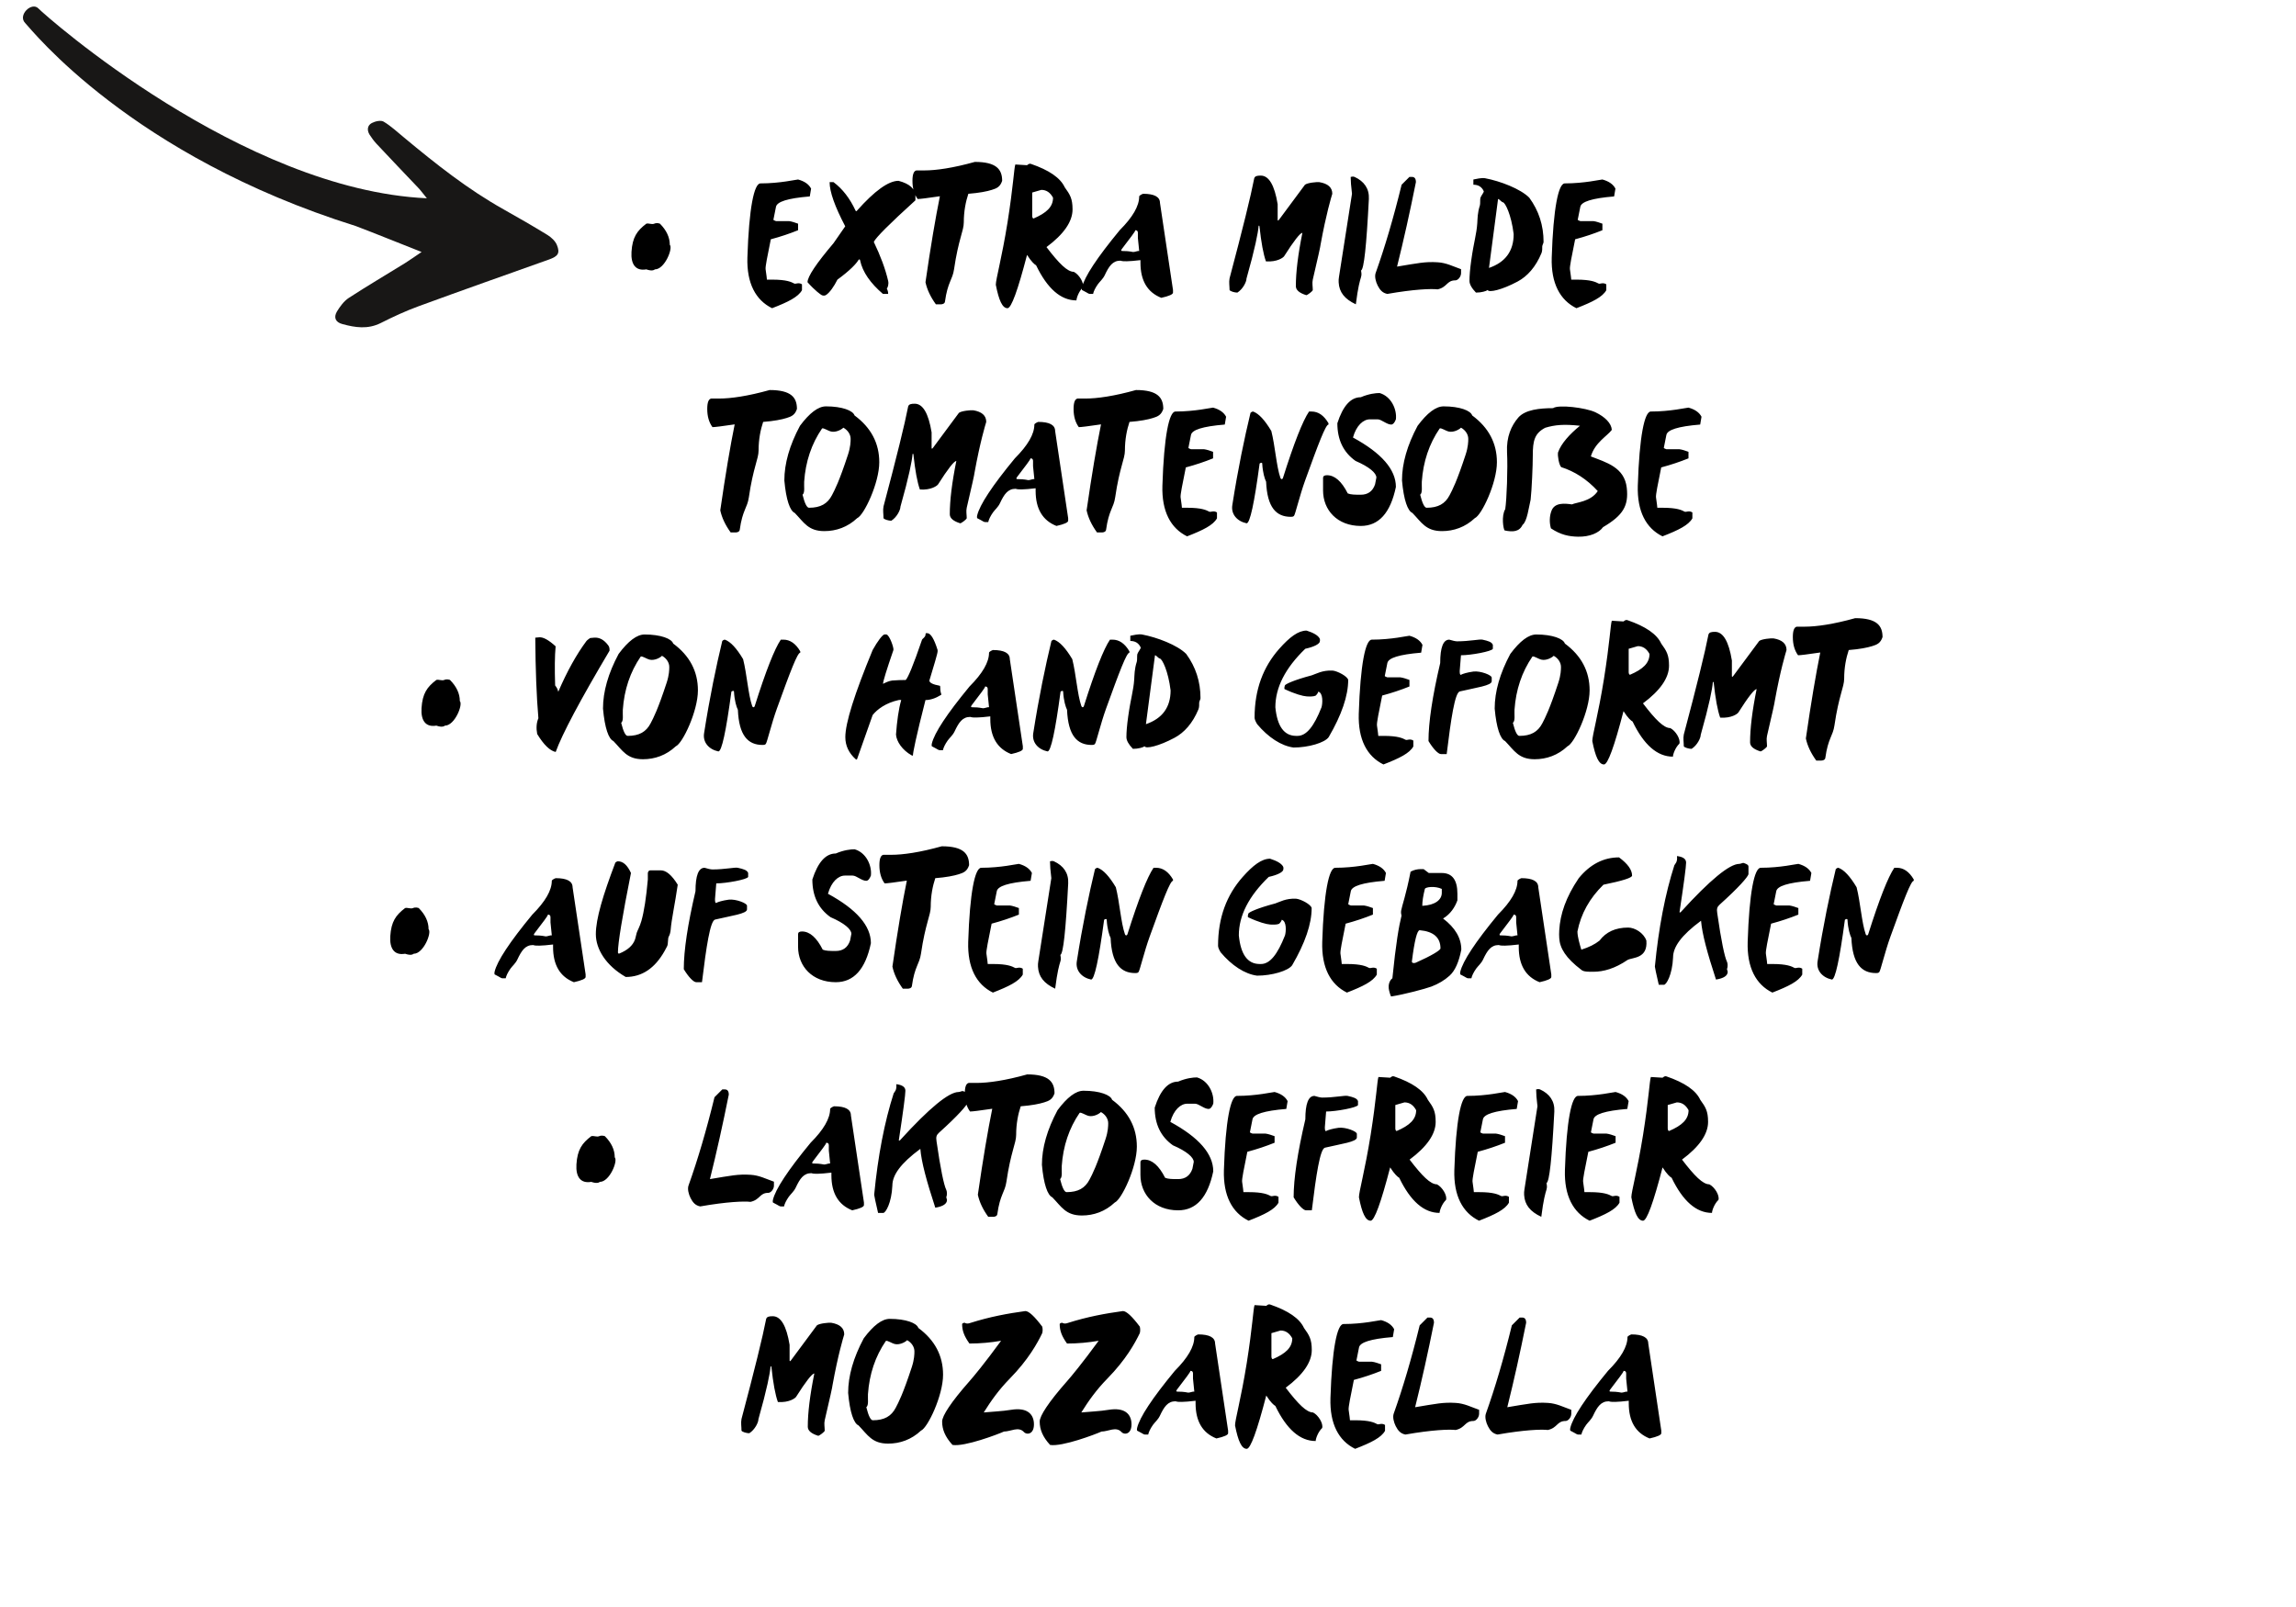 <?xml version="1.0" encoding="UTF-8" standalone="no"?>
<!DOCTYPE svg PUBLIC "-//W3C//DTD SVG 1.1//EN" "http://www.w3.org/Graphics/SVG/1.1/DTD/svg11.dtd">
<svg width="100%" height="100%" viewBox="0 0 200 140" version="1.1" xmlns="http://www.w3.org/2000/svg" xmlns:xlink="http://www.w3.org/1999/xlink" xml:space="preserve" xmlns:serif="http://www.serif.com/" style="fill-rule:evenodd;clip-rule:evenodd;stroke-linejoin:round;stroke-miterlimit:2;">
    <g transform="matrix(1,0,0,1,0,-197)">
        <g transform="matrix(0.523,0,0,0.523,11.592,197.41)">
            <path d="M-17.981,3.04C-19.248,1.736 -16.881,-0.539 -15.769,0.623C-14.561,1.873 18.092,30.813 48.933,32.245C48.188,31.346 47.87,30.875 47.461,30.465C45.14,28.016 42.82,25.604 40.516,23.135C40.087,22.67 39.711,22.145 39.373,21.619C38.933,20.892 39.016,20.101 39.768,19.707C40.319,19.416 41.266,19.2 41.726,19.476C42.971,20.219 44.04,21.232 45.161,22.15C50.401,26.512 55.75,30.756 61.738,34.106C64.187,35.48 66.638,36.893 69.035,38.364C69.668,38.762 70.327,39.366 70.597,40.045C71.154,41.423 70.742,41.912 69.301,42.435C62.058,45.014 54.795,47.575 47.555,50.228C45.413,51.012 43.314,51.98 41.257,53.022C39.088,54.106 36.997,53.781 34.859,53.197C33.705,52.899 33.375,52.092 33.955,51.106C34.467,50.275 35.107,49.38 35.911,48.852C39,46.84 42.151,44.994 45.279,43.055C46.121,42.525 46.941,41.94 48.055,41.19C44.196,39.681 40.677,38.23 37.105,36.875C-0.345,25.135 -16.869,4.201 -17.981,3.04Z" style="fill:rgb(24,23,22);"/>
        </g>
        <g transform="matrix(0.523,0,0,0.523,-2.408,195.41)">
            <path d="M112.252,47.91C110.472,48.22 109.652,47.07 109.782,44.99C109.942,42.55 110.702,41.48 112.252,40.3C112.652,40.18 113.162,40.48 113.572,40.3C113.992,40.12 114.362,40.25 114.522,40.3C115.612,41.4 116.162,42.58 116.162,43.82C116.732,44.4 115.302,47.91 113.692,47.91C113.502,48.05 113.152,48.22 112.252,47.91ZM133.197,54.38C130.457,53.03 128.957,50.22 129.087,45.93C129.347,37.69 130.207,33.59 131.257,33.59C134.527,33.59 137.247,32.94 137.527,32.94C138.597,33.23 139.327,33.74 139.697,34.46L139.477,35.76C135.727,36.07 134.017,36.65 133.847,37.49L133.417,39.65C133.417,39.72 133.847,39.87 133.847,39.87L136.017,39.87C136.447,39.92 137.107,40.14 137.527,40.3L137.527,41.39C136.117,41.96 134.597,42.47 132.987,42.9C132.407,45.77 132.067,47.43 132.117,47.88C132.267,48.91 132.337,49.49 132.337,49.62L133.197,49.62C135.657,49.62 136.407,50.02 136.887,50.27C137.137,50.4 137.597,50.02 138.177,50.4L138.177,51.38C137.547,52.51 135.887,53.34 133.197,54.38ZM141.48,52.21C141.33,52.14 140.38,51.49 139.1,50.05C139.1,49.12 140.54,46.96 143.43,43.55L145.38,40.74C143.65,37.44 142.78,34.99 142.78,33.38L143.43,33.38C144.94,34.51 146.16,36.09 147.11,38.14C147.17,38.27 147.25,38.23 147.33,38.14C150.28,34.82 152.59,33.16 154.26,33.16C156.13,33.65 157.07,34.51 157.07,35.76L157.07,36.41C152.77,40.31 150.46,42.62 150.14,43.34C151.25,45.65 152.06,47.8 152.53,49.83C152.66,50.41 152.46,50.92 152.31,51.13C152.46,51.38 152.53,51.67 152.53,52L151.66,52C149.62,50.25 148.26,48.38 147.85,46.37C147.81,46.19 147.67,46.19 147.53,46.43C147.24,46.92 146.25,48.04 144.08,49.62C143.53,50.73 142.77,51.84 142.13,52.21C141.93,52.33 141.63,52.28 141.48,52.21ZM160.478,53.73C159.588,52.5 159.008,51.27 158.748,50.05C159.608,44.1 160.418,39.31 161.148,35.73C158.978,36.05 157.828,36.19 157.448,36.19C156.868,35.4 156.578,34.39 156.578,33.16C156.578,32.09 156.798,31.52 157.228,31.43L158.528,31.43C160.538,31.43 163.348,31.02 166.968,30.01C170.558,30.01 171.518,31.25 171.518,33.16C171.188,34.17 170.608,34.42 169.788,34.67C168.998,34.92 167.708,35.18 165.888,35.32C165.458,36.61 165.128,38.2 165.128,40.09C165.128,41.48 164.228,42.93 163.508,47.88C163.248,49.68 162.448,49.98 161.988,53.3C161.938,53.63 161.558,53.73 161.338,53.73L160.478,53.73ZM172.412,54.38C171.552,54.38 170.972,53.08 170.462,50.48C170.462,49.53 171.442,46.13 172.412,40.09C173.362,34.12 173.502,31 173.712,30.44L175.662,30.56C175.882,30.39 176.052,30.25 176.312,30.34C179.332,31.38 181.212,32.66 181.942,34.24C182.812,35.45 183.242,36.1 183.242,37.92C183.242,39.95 181.792,42.05 178.902,44.2C181.002,46.95 182.382,48.32 183.452,48.32C184.342,48.77 185.182,50.16 184.972,50.91C184.252,51.6 183.892,52.74 183.892,53.08C181.292,53.08 179.052,51.13 177.172,47.23C176.932,47.11 176.392,46.65 175.662,45.5C174.122,51.42 173.042,54.38 172.412,54.38ZM176.522,39.01C176.522,39.25 176.632,39.44 176.742,39.44C178.912,38.51 179.992,37.5 179.992,35.97C179.522,35.1 178.882,34.67 178.042,34.67L176.522,35.11L176.522,39.01ZM198.023,52.65C195.713,51.74 194.553,49.79 194.553,46.8L194.553,46.37C193.563,46.48 192.813,46.56 192.283,46.56C191.873,46.56 191.543,46.57 191.213,46.46C189.923,46.46 189.313,47.37 188.603,48.88C188.313,49.5 187.783,49.94 187.463,50.38C187.013,51.02 186.753,51.57 186.663,52L186.113,52C185.963,52 185.733,51.85 185.453,51.69C185.203,51.55 184.893,51.4 184.813,51.35C184.793,51.28 184.783,51.21 184.783,51.15C184.783,51.07 184.793,50.99 184.813,50.91C185.233,49.13 187.323,45.96 191.093,41.39C193.263,39.22 194.343,37.35 194.343,35.76C194.343,35.61 194.833,35.36 194.993,35.32C196.863,35.32 197.803,35.83 197.803,36.84L199.973,51.35L199.973,51.78C199.973,52.07 199.323,52.36 198.023,52.65ZM191.523,44.85C192.043,44.85 192.563,44.87 193.343,45.02C193.663,45.02 194.123,44.79 194.343,44.85L194.123,42.69L194.123,41.82C194.123,41.53 193.983,41.39 193.693,41.39C193.693,41.62 192.843,42.67 191.523,44.42C191.413,44.56 191.193,44.85 191.523,44.85ZM222.174,52.21C221.014,51.85 220.434,51.35 220.434,50.7C220.434,48.39 220.794,45.43 221.524,41.82C221.134,41.85 220.114,43.15 218.484,45.72C218.344,45.94 217.344,46.71 215.454,46.58C215.024,45.39 214.664,43.45 214.374,40.74C214.354,40.6 214.234,40.57 214.224,40.74C214.154,41.72 213.654,44.36 212.214,49.44C212.214,49.98 211.634,51.18 210.694,51.78C210.224,51.78 209.494,51.56 209.394,51.35C209.394,50.7 209.264,50.05 209.394,49.4C211.564,41.24 212.934,35.68 213.504,32.73C213.634,32.37 213.964,32.29 214.594,32.29C215.944,32.29 216.884,33.88 217.404,37.06L217.404,39.65C217.404,39.82 217.504,39.82 217.624,39.65L221.954,33.81C222.404,33.47 223.934,33.34 224.334,33.38C225.784,33.62 226.504,34.27 226.504,35.32C226.334,35.88 225.474,38.7 224.554,43.77C224.554,43.96 224.124,45.91 223.254,49.62C223.124,50.2 223.254,50.77 223.254,51.35C223.254,51.54 222.374,52.19 222.174,52.21ZM230.425,53.73C228.555,52.86 227.655,51.72 227.565,50.08C227.545,49.79 227.565,49.47 227.615,49.18L229.785,35.32C229.635,34.09 229.565,33.16 229.565,32.51C229.725,32.46 230.005,32.42 230.215,32.51C231.805,33.24 232.685,34.46 232.595,36.19C232.185,44.13 231.775,47.9 231.295,48.1C231.295,48.31 231.455,48.66 231.295,49.18C231.085,49.88 230.795,50.8 230.425,53.73ZM235.67,52C234.87,51.84 234.44,51.35 234.06,50.6C233.75,49.99 233.52,49.11 233.72,48.53C235.25,44.25 236.7,39.34 238.05,33.81L239.35,32.51L239.78,32.51C240.21,32.51 240.43,32.8 240.43,33.38C239.42,38.41 238.41,42.96 237.29,47.45C240.8,46.87 241.95,46.6 244.05,46.73C245.52,46.82 246.58,47.4 247.95,47.88L247.95,48.53C247.95,49.13 247.44,49.74 247,49.74C245.55,49.74 245.67,50.88 244.05,51.24C242.95,51.11 240.12,51.22 235.67,52ZM250.432,51.78C249.712,51.03 249.352,50.38 249.352,49.83C249.352,49.01 249.442,47.86 249.652,46.37C250.092,43.24 250.522,42.12 250.652,40.21C250.702,39.47 250.682,38.49 251.082,37.27C251.172,36.99 251.102,36.26 251.172,36C251.272,35.66 251.792,35.06 251.732,34.89C251.402,34.17 250.832,33.81 250.002,33.81L250.002,32.94C250.452,32.86 251.362,32.62 251.952,32.73C254.462,33.2 257.862,34.5 259.312,35.97C260.902,38.14 261.692,40.59 261.692,43.34C261.692,43.55 261.472,43.88 261.472,44.09C261.472,44.4 261.492,44.85 261.342,45.21C260.382,47.52 258.992,49.07 257.362,49.94C254.742,51.34 252.572,51.82 252.382,51.35C252.142,51.54 251.342,51.78 250.432,51.78ZM252.602,47.67C255.342,46.73 256.712,44.85 256.712,42.04C256.312,38.77 255.302,36.8 254.932,36.74C254.672,36.7 254.332,36.19 254.112,36.19L252.602,47.67ZM267.162,54.38C264.422,53.03 262.922,50.22 263.052,45.93C263.312,37.69 264.172,33.59 265.222,33.59C268.492,33.59 271.212,32.94 271.492,32.94C272.562,33.23 273.292,33.74 273.662,34.46L273.442,35.76C269.692,36.07 267.982,36.65 267.812,37.49L267.382,39.65C267.382,39.72 267.812,39.87 267.812,39.87L269.982,39.87C270.412,39.92 271.072,40.14 271.492,40.3L271.492,41.39C270.082,41.96 268.562,42.47 266.952,42.9C266.372,45.77 266.032,47.43 266.082,47.88C266.232,48.91 266.302,49.49 266.302,49.62L267.162,49.62C269.622,49.62 270.372,50.02 270.852,50.27C271.102,50.4 271.562,50.02 272.142,50.4L272.142,51.38C271.512,52.51 269.852,53.34 267.162,54.38ZM126.299,91.73C125.409,90.5 124.829,89.27 124.569,88.05C125.429,82.1 126.239,77.31 126.969,73.73C124.799,74.05 123.649,74.19 123.269,74.19C122.689,73.4 122.399,72.39 122.399,71.16C122.399,70.09 122.619,69.52 123.049,69.43L124.349,69.43C126.359,69.43 129.169,69.02 132.789,68.01C136.379,68.01 137.339,69.25 137.339,71.16C137.009,72.17 136.429,72.42 135.609,72.67C134.819,72.92 133.529,73.18 131.709,73.32C131.279,74.61 130.949,76.2 130.949,78.09C130.949,79.48 130.049,80.93 129.329,85.88C129.069,87.68 128.269,87.98 127.809,91.3C127.759,91.63 127.379,91.73 127.159,91.73L126.299,91.73ZM141.901,91.51C139.221,91.51 138.511,90.07 136.971,88.48C136.191,88.15 135.531,86.34 135.241,83.07C135.241,80.24 136.111,77.2 137.841,73.97C139.451,71.81 140.891,70.73 142.171,70.73C144.881,70.73 146.681,71.44 146.931,72.24C149.681,74.27 151.051,76.87 151.051,80.04C151.051,83.49 148.501,88.88 147.371,89.35C145.771,90.85 143.871,91.51 141.901,91.51ZM138.271,85.45C138.631,86.9 138.991,87.62 139.351,87.62C141.271,87.62 142.431,86.95 143.171,85.53C143.651,84.61 144.361,83.28 145.851,78.74C146.261,77.49 146.281,76.59 146.281,76.14C146.281,75.39 145.791,74.68 145.071,74.28C144.671,74.68 143.761,75.08 143.061,74.93C142.491,74.81 141.771,74.27 141.521,74.41C139.761,76.98 138.771,79.94 138.541,83.28C138.491,84.06 138.701,85.11 138.271,85.45ZM164.537,90.21C163.377,89.85 162.797,89.35 162.797,88.7C162.797,86.39 163.157,83.43 163.887,79.82C163.497,79.85 162.477,81.15 160.847,83.72C160.707,83.94 159.707,84.71 157.817,84.58C157.387,83.39 157.027,81.45 156.737,78.74C156.717,78.6 156.597,78.57 156.587,78.74C156.517,79.72 156.017,82.36 154.577,87.44C154.577,87.98 153.997,89.18 153.057,89.78C152.587,89.78 151.857,89.56 151.757,89.35C151.757,88.7 151.627,88.05 151.757,87.4C153.927,79.24 155.297,73.68 155.867,70.73C155.997,70.37 156.327,70.29 156.957,70.29C158.307,70.29 159.247,71.88 159.767,75.06L159.767,77.65C159.767,77.82 159.867,77.82 159.987,77.65L164.317,71.81C164.767,71.47 166.297,71.34 166.697,71.38C168.147,71.62 168.867,72.27 168.867,73.32C168.697,73.88 167.837,76.7 166.917,81.77C166.917,81.96 166.487,83.91 165.617,87.62C165.487,88.2 165.617,88.77 165.617,89.35C165.617,89.54 164.737,90.19 164.537,90.21ZM180.562,90.65C178.252,89.74 177.092,87.79 177.092,84.8L177.092,84.37C176.102,84.48 175.352,84.56 174.822,84.56C174.412,84.56 174.082,84.57 173.752,84.46C172.462,84.46 171.852,85.37 171.142,86.88C170.852,87.5 170.322,87.94 170.002,88.38C169.552,89.02 169.292,89.57 169.202,90L168.652,90C168.502,90 168.272,89.85 167.992,89.69C167.742,89.55 167.432,89.4 167.352,89.35C167.332,89.28 167.322,89.21 167.322,89.15C167.322,89.07 167.332,88.99 167.352,88.91C167.772,87.13 169.862,83.96 173.632,79.39C175.802,77.22 176.882,75.35 176.882,73.76C176.882,73.61 177.372,73.36 177.532,73.32C179.402,73.32 180.342,73.83 180.342,74.84L182.512,89.35L182.512,89.78C182.512,90.07 181.862,90.36 180.562,90.65ZM174.062,82.85C174.582,82.85 175.102,82.87 175.882,83.02C176.202,83.02 176.662,82.79 176.882,82.85L176.662,80.69L176.662,79.82C176.662,79.53 176.522,79.39 176.232,79.39C176.232,79.62 175.382,80.67 174.062,82.42C173.952,82.56 173.732,82.85 174.062,82.85ZM187.314,91.73C186.424,90.5 185.844,89.27 185.584,88.05C186.444,82.1 187.254,77.31 187.984,73.73C185.814,74.05 184.664,74.19 184.284,74.19C183.704,73.4 183.414,72.39 183.414,71.16C183.414,70.09 183.634,69.52 184.064,69.43L185.364,69.43C187.374,69.43 190.184,69.02 193.804,68.01C197.394,68.01 198.354,69.25 198.354,71.16C198.024,72.17 197.444,72.42 196.624,72.67C195.834,72.92 194.544,73.18 192.724,73.32C192.294,74.61 191.964,76.2 191.964,78.09C191.964,79.48 191.064,80.93 190.344,85.88C190.084,87.68 189.284,87.98 188.824,91.3C188.774,91.63 188.394,91.73 188.174,91.73L187.314,91.73ZM202.318,92.38C199.578,91.03 198.078,88.22 198.208,83.93C198.468,75.69 199.328,71.59 200.378,71.59C203.648,71.59 206.368,70.94 206.648,70.94C207.718,71.23 208.448,71.74 208.818,72.46L208.598,73.76C204.848,74.07 203.138,74.65 202.968,75.49L202.538,77.65C202.538,77.72 202.968,77.87 202.968,77.87L205.138,77.87C205.568,77.92 206.228,78.14 206.648,78.3L206.648,79.39C205.238,79.96 203.718,80.47 202.108,80.9C201.528,83.77 201.188,85.43 201.238,85.88C201.388,86.91 201.458,87.49 201.458,87.62L202.318,87.62C204.778,87.62 205.528,88.02 206.008,88.27C206.258,88.4 206.718,88.02 207.298,88.4L207.298,89.38C206.668,90.51 205.008,91.34 202.318,92.38ZM212.231,90.21C210.641,89.87 209.611,88.69 209.851,87.18C210.801,81.11 211.871,76 212.881,71.81C212.981,71.7 213.121,71.61 213.311,71.59C214.251,71.92 215.261,73.01 216.351,74.84C216.981,77.33 217.201,80.75 217.861,82.64C217.961,82.92 218.201,82.92 218.291,82.64C220.131,76.82 221.581,73.14 222.631,71.59L223.061,71.59C224.171,71.59 225.111,72.24 225.871,73.54L225.871,73.76C225.401,73.76 224.211,76.9 221.981,83.07C221.081,85.55 220.341,88.72 220.131,88.96C219.981,89.13 219.791,89.13 219.591,89.13C217.161,89.13 215.661,87.57 215.481,83.28C215.241,82.79 214.921,81.79 214.831,80.25C214.821,80.06 214.601,80.1 214.401,80.25C213.511,86.89 212.791,90.21 212.231,90.21ZM231.247,90.65C227.317,90.65 224.967,87.99 224.967,84.75L224.967,82.64C224.967,82.35 225.187,82.2 225.617,82.2C226.907,82.2 228.057,83.21 229.077,85.23C229.577,85.44 230.257,85.45 231.247,85.45C232.437,85.45 233.237,84.87 233.627,83.72L233.847,82.59C233.847,81.84 232.687,80.81 230.377,79.82C228.357,78.39 227.347,76.3 227.347,73.54C228.277,70.65 229.577,69.21 231.247,69.21C232.607,68.63 233.727,68.51 234.387,68.51C236.307,69.06 237.287,71.21 237.097,72.89C236.877,73.47 236.607,73.76 236.317,73.76C235.567,73.76 234.687,72.89 234.057,72.89L232.767,72.89C231.677,72.89 230.507,73.9 229.947,75.92C234.717,78.51 237.097,81.26 237.097,84.15C236.197,88.48 234.247,90.65 231.247,90.65ZM244.772,91.51C242.092,91.51 241.382,90.07 239.842,88.48C239.062,88.15 238.402,86.34 238.112,83.07C238.112,80.24 238.982,77.2 240.712,73.97C242.322,71.81 243.762,70.73 245.042,70.73C247.752,70.73 249.552,71.44 249.802,72.24C252.552,74.27 253.922,76.87 253.922,80.04C253.922,83.49 251.372,88.88 250.242,89.35C248.642,90.85 246.742,91.51 244.772,91.51ZM241.142,85.45C241.502,86.9 241.862,87.62 242.222,87.62C244.142,87.62 245.302,86.95 246.042,85.53C246.522,84.61 247.232,83.28 248.722,78.74C249.132,77.49 249.152,76.59 249.152,76.14C249.152,75.39 248.662,74.68 247.942,74.28C247.542,74.68 246.632,75.08 245.932,74.93C245.362,74.81 244.642,74.27 244.392,74.41C242.632,76.98 241.642,79.94 241.412,83.28C241.362,84.06 241.572,85.11 241.142,85.45ZM267.428,92.44C265.938,92.41 264.548,92.14 262.918,91.05C262.648,90.1 262.658,89.04 263.018,88.11C263.548,86.72 265.208,86.89 266.408,87.06C267.208,86.7 269.558,86.61 270.718,84.84C268.888,82.84 266.828,81.55 264.628,80.85C264.258,80.46 264.008,78.99 264.098,78.41C264.608,76.92 266.078,75.32 267.758,73.96C265.058,73.67 263.598,73.81 261.978,74.29C260.178,75.22 259.898,76.49 259.898,78.88C259.898,80.61 259.728,84.59 259.538,86.27C259.228,87.57 258.948,89.92 258.198,90.46C257.658,91.62 256.598,91.69 255.208,91.4C254.998,91.19 254.628,89.01 255.308,87.85C255.558,86.25 255.748,81 255.608,78.41C255.478,75.8 256.328,73.94 257.478,72.6C258.638,71.27 261.068,71.03 263.268,71.03C264.168,70.39 268.708,70.95 270.318,71.71C271.938,72.48 272.998,73.56 273.058,74.65C272.318,75.66 270.238,76.76 269.568,79.07C272.118,80.07 275.158,80.86 275.548,84.29C275.888,87.28 274.948,88.88 271.598,90.85C270.928,91.79 269.408,92.48 267.428,92.44ZM281.498,92.38C278.758,91.03 277.258,88.22 277.388,83.93C277.648,75.69 278.508,71.59 279.558,71.59C282.828,71.59 285.548,70.94 285.828,70.94C286.898,71.23 287.628,71.74 287.998,72.46L287.778,73.76C284.028,74.07 282.318,74.65 282.148,75.49L281.718,77.65C281.718,77.72 282.148,77.87 282.148,77.87L284.318,77.87C284.748,77.92 285.408,78.14 285.828,78.3L285.828,79.39C284.418,79.96 282.898,80.47 281.288,80.9C280.708,83.77 280.368,85.43 280.418,85.88C280.568,86.91 280.638,87.49 280.638,87.62L281.498,87.62C283.958,87.62 284.708,88.02 285.188,88.27C285.438,88.4 285.898,88.02 286.478,88.4L286.478,89.38C285.848,90.51 284.188,91.34 281.498,92.38ZM77.281,123.91C75.501,124.22 74.681,123.07 74.811,120.99C74.971,118.55 75.731,117.48 77.281,116.3C77.681,116.18 78.191,116.48 78.601,116.3C79.021,116.12 79.391,116.25 79.551,116.3C80.641,117.4 81.191,118.58 81.191,119.82C81.761,120.4 80.331,123.91 78.721,123.91C78.531,124.05 78.181,124.22 77.281,123.91ZM97.156,128.3C96.196,128.1 95.166,127.1 94.076,125.31C93.886,124.31 93.956,123.42 94.276,122.68C93.966,119.1 93.796,114.62 93.756,109.26L94.406,109.2C95.066,109.14 95.986,109.64 97.146,110.7C96.996,112.29 96.976,114.46 97.066,117.22C97.236,117.45 97.476,117.72 97.586,118.27C99.066,114.84 100.636,112.02 102.286,109.81C102.406,109.65 102.896,109.32 102.896,109.32L103.546,109.26C104.416,109.19 105.206,109.58 105.936,110.58C106.116,110.83 106.136,111.14 106.126,111.43C101.216,119.7 98.226,125.33 97.156,128.3ZM111.696,129.51C109.016,129.51 108.306,128.07 106.766,126.48C105.986,126.15 105.326,124.34 105.036,121.07C105.036,118.24 105.906,115.2 107.636,111.97C109.246,109.81 110.686,108.73 111.966,108.73C114.676,108.73 116.476,109.44 116.726,110.24C119.476,112.27 120.846,114.87 120.846,118.04C120.846,121.49 118.296,126.88 117.166,127.35C115.566,128.85 113.666,129.51 111.696,129.51ZM108.066,123.45C108.426,124.9 108.786,125.62 109.146,125.62C111.066,125.62 112.226,124.95 112.966,123.53C113.446,122.61 114.156,121.28 115.646,116.74C116.056,115.49 116.076,114.59 116.076,114.14C116.076,113.39 115.586,112.68 114.866,112.28C114.466,112.68 113.556,113.08 112.856,112.93C112.286,112.81 111.566,112.27 111.316,112.41C109.556,114.98 108.566,117.94 108.336,121.28C108.286,122.06 108.496,123.11 108.066,123.45ZM124.252,128.21C122.662,127.87 121.632,126.69 121.872,125.18C122.822,119.11 123.892,114 124.902,109.81C125.002,109.7 125.142,109.61 125.332,109.59C126.272,109.92 127.282,111.01 128.372,112.84C129.002,115.33 129.222,118.75 129.882,120.64C129.982,120.92 130.222,120.92 130.312,120.64C132.152,114.82 133.602,111.14 134.652,109.59L135.082,109.59C136.192,109.59 137.132,110.24 137.892,111.54L137.892,111.76C137.422,111.76 136.232,114.9 134.002,121.07C133.102,123.55 132.362,126.72 132.152,126.96C132.002,127.13 131.812,127.13 131.612,127.13C129.182,127.13 127.682,125.57 127.502,121.28C127.262,120.79 126.942,119.79 126.852,118.25C126.842,118.06 126.622,118.1 126.422,118.25C125.532,124.89 124.812,128.21 124.252,128.21ZM147.127,129.51C145.977,128.48 145.397,127.25 145.397,125.83C145.397,123.48 146.917,118.65 149.947,111.32C150.777,109.82 151.597,108.77 151.897,108.73C152.027,108.71 152.137,108.71 152.247,108.73C152.757,108.82 153.507,110.97 153.407,111.32C152.257,114.66 151.677,116.54 151.677,116.95C152.177,116.7 152.667,116.47 153.197,116.4C153.947,116.33 154.707,116.32 155.457,116.31C155.837,115.93 156.677,113.98 158.177,109.59C158.227,109.47 158.527,109.29 158.687,109.01C158.797,108.81 158.727,108.53 158.827,108.51L159.037,108.51C159.607,108.51 160.187,109.45 160.767,111.32L160.767,111.54C160.767,111.89 160.117,114.01 159.397,116.4C159.397,116.77 159.977,117.06 161.127,117.27C161.237,117.29 161.187,117.64 161.227,118.02C161.287,118.56 161.467,118.72 161.347,118.79C160.427,119.36 159.557,119.65 158.747,119.65C157.157,125.86 156.657,128.43 156.657,128.86C156.657,128.95 156.517,128.9 156.437,128.86C154.907,128 153.927,126.59 153.837,125.4C153.987,123.27 154.277,121.12 154.707,119.65C154.567,119.63 154.417,119.62 154.277,119.65C152.157,120.12 150.717,121.18 149.947,122.15L147.347,129.51C147.297,129.6 147.177,129.56 147.127,129.51ZM173.013,128.65C170.703,127.74 169.543,125.79 169.543,122.8L169.543,122.37C168.553,122.48 167.803,122.56 167.273,122.56C166.863,122.56 166.533,122.57 166.203,122.46C164.913,122.46 164.303,123.37 163.593,124.88C163.303,125.5 162.773,125.94 162.453,126.38C162.003,127.02 161.743,127.57 161.653,128L161.103,128C160.953,128 160.723,127.85 160.443,127.69C160.193,127.55 159.883,127.4 159.803,127.35C159.783,127.28 159.773,127.21 159.773,127.15C159.773,127.07 159.783,126.99 159.803,126.91C160.223,125.13 162.313,121.96 166.083,117.39C168.253,115.22 169.333,113.35 169.333,111.76C169.333,111.61 169.823,111.36 169.983,111.32C171.853,111.32 172.793,111.83 172.793,112.84L174.963,127.35L174.963,127.78C174.963,128.07 174.313,128.36 173.013,128.65ZM166.513,120.85C167.033,120.85 167.553,120.87 168.333,121.02C168.653,121.02 169.113,120.79 169.333,120.85L169.113,118.69L169.113,117.82C169.113,117.53 168.973,117.39 168.683,117.39C168.683,117.62 167.833,118.67 166.513,120.42C166.403,120.56 166.183,120.85 166.513,120.85ZM179.076,128.21C177.486,127.87 176.456,126.69 176.696,125.18C177.646,119.11 178.716,114 179.726,109.81C179.826,109.7 179.966,109.61 180.156,109.59C181.096,109.92 182.106,111.01 183.196,112.84C183.826,115.33 184.046,118.75 184.706,120.64C184.806,120.92 185.046,120.92 185.136,120.64C186.976,114.82 188.426,111.14 189.476,109.59L189.906,109.59C191.016,109.59 191.956,110.24 192.716,111.54L192.716,111.76C192.246,111.76 191.056,114.9 188.826,121.07C187.926,123.55 187.186,126.72 186.976,126.96C186.826,127.13 186.636,127.13 186.436,127.13C184.006,127.13 182.506,125.57 182.326,121.28C182.086,120.79 181.766,119.79 181.676,118.25C181.666,118.06 181.446,118.1 181.246,118.25C180.356,124.89 179.636,128.21 179.076,128.21ZM193.293,127.78C192.573,127.03 192.213,126.38 192.213,125.83C192.213,125.01 192.303,123.86 192.513,122.37C192.953,119.24 193.383,118.12 193.513,116.21C193.563,115.47 193.543,114.49 193.943,113.27C194.033,112.99 193.963,112.26 194.033,112C194.133,111.66 194.653,111.06 194.593,110.89C194.263,110.17 193.693,109.81 192.863,109.81L192.863,108.94C193.313,108.86 194.223,108.62 194.813,108.73C197.323,109.2 200.723,110.5 202.173,111.97C203.763,114.14 204.553,116.59 204.553,119.34C204.553,119.55 204.333,119.88 204.333,120.09C204.333,120.4 204.353,120.85 204.203,121.21C203.243,123.52 201.853,125.07 200.223,125.94C197.603,127.34 195.433,127.82 195.243,127.35C195.003,127.54 194.203,127.78 193.293,127.78ZM195.463,123.67C198.203,122.73 199.573,120.85 199.573,118.04C199.173,114.77 198.163,112.8 197.793,112.74C197.533,112.7 197.193,112.19 196.973,112.19L195.463,123.67ZM220.061,127.56C218.021,127.3 215.821,125.86 213.991,123.67C213.701,123.2 213.561,122.83 213.561,122.58C213.561,117.86 215.011,114.11 217.671,111.11C219.401,109.16 220.831,108.08 222.221,108.08C223.351,108.44 224.101,108.86 224.391,109.38C224.501,109.57 224.441,109.9 224.391,110.01C224.251,110.31 223.591,110.76 222.001,111.11C218.681,114.31 217.021,117.56 217.021,120.85C217.331,124.03 218.481,125.62 220.491,125.62L220.711,125.62C222.201,125.62 223.461,124.03 224.711,120.85C224.891,120.24 225.011,118.48 224.171,118.25C224.121,118.49 223.881,118.8 223.711,118.93C223.321,119.09 222.691,119.07 222.221,119.04C221.621,119 220.311,118.66 218.541,117.82C218.501,117.67 218.541,117.37 218.601,117.23C218.651,117.01 220.101,116.32 223.091,115.53C223.781,115.31 224.831,114.66 226.551,114.74C227.391,114.82 229.061,115.72 229.151,116.3C229.151,118.93 228.071,122.11 225.901,125.83C225.251,126.76 222.531,127.56 220.061,127.56ZM235.023,130.38C232.283,129.03 230.783,126.22 230.913,121.93C231.173,113.69 232.033,109.59 233.083,109.59C236.353,109.59 239.073,108.94 239.353,108.94C240.423,109.23 241.153,109.74 241.523,110.46L241.303,111.76C237.553,112.07 235.843,112.65 235.673,113.49L235.243,115.65C235.243,115.72 235.673,115.87 235.673,115.87L237.843,115.87C238.273,115.92 238.933,116.14 239.353,116.3L239.353,117.39C237.943,117.96 236.423,118.47 234.813,118.9C234.233,121.77 233.893,123.43 233.943,123.88C234.093,124.91 234.163,125.49 234.163,125.62L235.023,125.62C237.483,125.62 238.233,126.02 238.713,126.27C238.963,126.4 239.423,126.02 240.003,126.4L240.003,127.38C239.373,128.51 237.713,129.34 235.023,130.38ZM244.596,128.65C244.136,128.65 243.286,127.75 242.526,126.48C242.526,123.35 243.176,119.02 244.476,113.49C244.476,110.89 244.976,109.59 245.986,109.59C246.466,109.74 247.016,109.87 247.286,109.87C249.366,109.87 251.036,109.48 251.516,109.59C252.506,109.81 253.056,109.98 253.246,110.45L253.246,111.11C253.116,111.54 249.596,112.19 247.936,112.19L247.726,114.79C247.726,115.04 247.726,115.53 247.936,115.44C248.186,115.29 248.976,115.04 250.026,114.9C251.196,114.77 253.056,115.49 253.056,115.91L253.056,116.52C253.056,117.25 250.466,117.57 247.726,118.22C246.916,118.47 246.276,122.74 245.556,128.65L244.596,128.65ZM260.211,129.51C257.531,129.51 256.821,128.07 255.281,126.48C254.501,126.15 253.841,124.34 253.551,121.07C253.551,118.24 254.421,115.2 256.151,111.97C257.761,109.81 259.201,108.73 260.481,108.73C263.191,108.73 264.991,109.44 265.241,110.24C267.991,112.27 269.361,114.87 269.361,118.04C269.361,121.49 266.811,126.88 265.681,127.35C264.081,128.85 262.181,129.51 260.211,129.51ZM256.581,123.45C256.941,124.9 257.301,125.62 257.661,125.62C259.581,125.62 260.741,124.95 261.481,123.53C261.961,122.61 262.671,121.28 264.161,116.74C264.571,115.49 264.591,114.59 264.591,114.14C264.591,113.39 264.101,112.68 263.381,112.28C262.981,112.68 262.071,113.08 261.371,112.93C260.801,112.81 260.081,112.27 259.831,112.41C258.071,114.98 257.081,117.94 256.851,121.28C256.801,122.06 257.011,123.11 256.581,123.45ZM271.758,130.38C270.898,130.38 270.318,129.08 269.808,126.48C269.808,125.53 270.788,122.13 271.758,116.09C272.708,110.12 272.848,107 273.058,106.44L275.008,106.56C275.228,106.39 275.398,106.25 275.658,106.34C278.678,107.38 280.558,108.66 281.288,110.24C282.158,111.45 282.588,112.1 282.588,113.92C282.588,115.95 281.138,118.05 278.248,120.2C280.348,122.95 281.728,124.32 282.798,124.32C283.688,124.77 284.528,126.16 284.318,126.91C283.598,127.6 283.238,128.74 283.238,129.08C280.638,129.08 278.398,127.13 276.518,123.23C276.278,123.11 275.738,122.65 275.008,121.5C273.468,127.42 272.388,130.38 271.758,130.38ZM275.868,115.01C275.868,115.25 275.978,115.44 276.088,115.44C278.258,114.51 279.338,113.5 279.338,111.97C278.868,111.1 278.228,110.67 277.388,110.67L275.868,111.11L275.868,115.01ZM297.828,128.21C296.668,127.85 296.088,127.35 296.088,126.7C296.088,124.39 296.448,121.43 297.178,117.82C296.788,117.85 295.768,119.15 294.138,121.72C293.998,121.94 292.998,122.71 291.108,122.58C290.678,121.39 290.318,119.45 290.028,116.74C290.008,116.6 289.888,116.57 289.878,116.74C289.808,117.72 289.308,120.36 287.868,125.44C287.868,125.98 287.288,127.18 286.348,127.78C285.878,127.78 285.148,127.56 285.048,127.35C285.048,126.7 284.918,126.05 285.048,125.4C287.218,117.24 288.588,111.68 289.158,108.73C289.288,108.37 289.618,108.29 290.248,108.29C291.598,108.29 292.538,109.88 293.058,113.06L293.058,115.65C293.058,115.82 293.158,115.82 293.278,115.65L297.608,109.81C298.058,109.47 299.588,109.34 299.988,109.38C301.438,109.62 302.158,110.27 302.158,111.32C301.988,111.88 301.128,114.7 300.208,119.77C300.208,119.96 299.778,121.91 298.908,125.62C298.778,126.2 298.908,126.77 298.908,127.35C298.908,127.54 298.028,128.19 297.828,128.21ZM307.109,129.73C306.219,128.5 305.639,127.27 305.379,126.05C306.239,120.1 307.049,115.31 307.779,111.73C305.609,112.05 304.459,112.19 304.079,112.19C303.499,111.4 303.209,110.39 303.209,109.16C303.209,108.09 303.429,107.52 303.859,107.43L305.159,107.43C307.169,107.43 309.979,107.02 313.599,106.01C317.189,106.01 318.149,107.25 318.149,109.16C317.819,110.17 317.239,110.42 316.419,110.67C315.629,110.92 314.339,111.18 312.519,111.32C312.089,112.61 311.759,114.2 311.759,116.09C311.759,117.48 310.859,118.93 310.139,123.88C309.879,125.68 309.079,125.98 308.619,129.3C308.569,129.63 308.189,129.73 307.969,129.73L307.109,129.73ZM72.076,161.91C70.296,162.22 69.476,161.07 69.606,158.99C69.766,156.55 70.526,155.48 72.076,154.3C72.476,154.18 72.986,154.48 73.396,154.3C73.816,154.12 74.186,154.25 74.346,154.3C75.436,155.4 75.986,156.58 75.986,157.82C76.556,158.4 75.126,161.91 73.516,161.91C73.326,162.05 72.976,162.22 72.076,161.91ZM100.191,166.65C97.881,165.74 96.721,163.79 96.721,160.8L96.721,160.37C95.731,160.48 94.981,160.56 94.451,160.56C94.041,160.56 93.711,160.57 93.381,160.46C92.091,160.46 91.481,161.37 90.771,162.88C90.481,163.5 89.951,163.94 89.631,164.38C89.181,165.02 88.921,165.57 88.831,166L88.281,166C88.131,166 87.901,165.85 87.621,165.69C87.371,165.55 87.061,165.4 86.981,165.35C86.961,165.28 86.951,165.21 86.951,165.15C86.951,165.07 86.961,164.99 86.981,164.91C87.401,163.13 89.491,159.96 93.261,155.39C95.431,153.22 96.511,151.35 96.511,149.76C96.511,149.61 97.001,149.36 97.161,149.32C99.031,149.32 99.971,149.83 99.971,150.84L102.141,165.35L102.141,165.78C102.141,166.07 101.491,166.36 100.191,166.65ZM93.691,158.85C94.211,158.85 94.731,158.87 95.511,159.02C95.831,159.02 96.291,158.79 96.511,158.85L96.291,156.69L96.291,155.82C96.291,155.53 96.151,155.39 95.861,155.39C95.861,155.62 95.011,156.67 93.691,158.42C93.581,158.56 93.361,158.85 93.691,158.85ZM108.824,165.78C105.504,163.87 103.844,161.12 103.844,158.64C103.844,156.09 105.044,152.12 107.094,146.73C107.144,146.66 107.384,146.51 107.524,146.51C108.384,146.51 109.104,147.16 109.694,148.46C108.244,155.73 107.524,160.14 107.524,161.67C107.524,161.81 107.624,161.93 107.744,161.88C109.124,161.32 109.994,160.55 110.354,159.57C110.484,159.21 110.554,158.73 110.654,158.42C110.784,158.03 111.174,157.36 111.434,156.44C111.874,154.89 112.234,152.59 112.504,149.54L112.504,148.46C112.554,148.17 112.694,148.02 112.934,148.02L114.674,148.02C115.564,148.02 116.504,148.82 117.484,150.41C117.034,153.57 116.444,156.16 116.304,157.95C116.284,158.23 116.164,158.77 116.014,159C115.784,159.35 115.934,160.25 115.714,160.67C115.644,160.81 115.384,161.31 115.304,161.44C113.684,164.33 111.524,165.78 108.824,165.78ZM120.562,166.65C120.102,166.65 119.252,165.75 118.492,164.48C118.492,161.35 119.142,157.02 120.442,151.49C120.442,148.89 120.942,147.59 121.952,147.59C122.432,147.74 122.982,147.87 123.252,147.87C125.332,147.87 127.002,147.48 127.482,147.59C128.472,147.81 129.022,147.98 129.212,148.45L129.212,149.11C129.082,149.54 125.562,150.19 123.902,150.19L123.692,152.79C123.692,153.04 123.692,153.53 123.902,153.44C124.152,153.29 124.942,153.04 125.992,152.9C127.162,152.77 129.022,153.49 129.022,153.91L129.022,154.52C129.022,155.25 126.432,155.57 123.692,156.22C122.882,156.47 122.242,160.74 121.522,166.65L120.562,166.65ZM143.806,166.65C139.876,166.65 137.526,163.99 137.526,160.75L137.526,158.64C137.526,158.35 137.746,158.2 138.176,158.2C139.466,158.2 140.616,159.21 141.636,161.23C142.136,161.44 142.816,161.45 143.806,161.45C144.996,161.45 145.796,160.87 146.186,159.72L146.406,158.59C146.406,157.84 145.246,156.81 142.936,155.82C140.916,154.39 139.906,152.3 139.906,149.54C140.836,146.65 142.136,145.21 143.806,145.21C145.166,144.63 146.286,144.51 146.946,144.51C148.866,145.06 149.846,147.21 149.656,148.89C149.436,149.47 149.166,149.76 148.876,149.76C148.126,149.76 147.246,148.89 146.616,148.89L145.326,148.89C144.236,148.89 143.066,149.9 142.506,151.92C147.276,154.51 149.656,157.26 149.656,160.15C148.756,164.48 146.806,166.65 143.806,166.65ZM154.971,167.73C154.081,166.5 153.501,165.27 153.241,164.05C154.101,158.1 154.911,153.31 155.641,149.73C153.471,150.05 152.321,150.19 151.941,150.19C151.361,149.4 151.071,148.39 151.071,147.16C151.071,146.09 151.291,145.52 151.721,145.43L153.021,145.43C155.031,145.43 157.841,145.02 161.461,144.01C165.051,144.01 166.011,145.25 166.011,147.16C165.681,148.17 165.101,148.42 164.281,148.67C163.491,148.92 162.201,149.18 160.381,149.32C159.951,150.61 159.621,152.2 159.621,154.09C159.621,155.48 158.721,156.93 158.001,161.88C157.741,163.68 156.941,163.98 156.481,167.3C156.431,167.63 156.051,167.73 155.831,167.73L154.971,167.73ZM169.974,168.38C167.234,167.03 165.734,164.22 165.864,159.93C166.124,151.69 166.984,147.59 168.034,147.59C171.304,147.59 174.024,146.94 174.304,146.94C175.374,147.23 176.104,147.74 176.474,148.46L176.254,149.76C172.504,150.07 170.794,150.65 170.624,151.49L170.194,153.65C170.194,153.72 170.624,153.87 170.624,153.87L172.794,153.87C173.224,153.92 173.884,154.14 174.304,154.3L174.304,155.39C172.894,155.96 171.374,156.47 169.764,156.9C169.184,159.77 168.844,161.43 168.894,161.88C169.044,162.91 169.114,163.49 169.114,163.62L169.974,163.62C172.434,163.62 173.184,164.02 173.664,164.27C173.914,164.4 174.374,164.02 174.954,164.4L174.954,165.38C174.324,166.51 172.664,167.34 169.974,168.38ZM180.347,167.73C178.477,166.86 177.577,165.72 177.487,164.08C177.467,163.79 177.487,163.47 177.537,163.18L179.707,149.32C179.557,148.09 179.487,147.16 179.487,146.51C179.647,146.46 179.927,146.42 180.137,146.51C181.727,147.24 182.607,148.46 182.517,150.19C182.107,158.13 181.697,161.9 181.217,162.1C181.217,162.31 181.377,162.66 181.217,163.18C181.007,163.88 180.717,164.8 180.347,167.73ZM186.332,166.21C184.742,165.87 183.712,164.69 183.952,163.18C184.902,157.11 185.972,152 186.982,147.81C187.082,147.7 187.222,147.61 187.412,147.59C188.352,147.92 189.362,149.01 190.452,150.84C191.082,153.33 191.302,156.75 191.962,158.64C192.062,158.92 192.302,158.92 192.392,158.64C194.232,152.82 195.682,149.14 196.732,147.59L197.162,147.59C198.272,147.59 199.212,148.24 199.972,149.54L199.972,149.76C199.502,149.76 198.312,152.9 196.082,159.07C195.182,161.55 194.442,164.72 194.232,164.96C194.082,165.13 193.892,165.13 193.692,165.13C191.262,165.13 189.762,163.57 189.582,159.28C189.342,158.79 189.022,157.79 188.932,156.25C188.922,156.06 188.702,156.1 188.502,156.25C187.612,162.89 186.892,166.21 186.332,166.21ZM213.977,165.56C211.937,165.3 209.737,163.86 207.907,161.67C207.617,161.2 207.477,160.83 207.477,160.58C207.477,155.86 208.927,152.11 211.587,149.11C213.317,147.16 214.747,146.08 216.137,146.08C217.267,146.44 218.017,146.86 218.307,147.38C218.417,147.57 218.357,147.9 218.307,148.01C218.167,148.31 217.507,148.76 215.917,149.11C212.597,152.31 210.937,155.56 210.937,158.85C211.247,162.03 212.397,163.62 214.407,163.62L214.627,163.62C216.117,163.62 217.377,162.03 218.627,158.85C218.807,158.24 218.927,156.48 218.087,156.25C218.037,156.49 217.797,156.8 217.627,156.93C217.237,157.09 216.607,157.07 216.137,157.04C215.537,157 214.227,156.66 212.457,155.82C212.417,155.67 212.457,155.37 212.517,155.23C212.567,155.01 214.017,154.32 217.007,153.53C217.697,153.31 218.747,152.66 220.467,152.74C221.307,152.82 222.977,153.72 223.067,154.3C223.067,156.93 221.987,160.11 219.817,163.83C219.167,164.76 216.447,165.56 213.977,165.56ZM228.939,168.38C226.199,167.03 224.699,164.22 224.829,159.93C225.089,151.69 225.949,147.59 226.999,147.59C230.269,147.59 232.989,146.94 233.269,146.94C234.339,147.23 235.069,147.74 235.439,148.46L235.219,149.76C231.469,150.07 229.759,150.65 229.589,151.49L229.159,153.65C229.159,153.72 229.589,153.87 229.589,153.87L231.759,153.87C232.189,153.92 232.849,154.14 233.269,154.3L233.269,155.39C231.859,155.96 230.339,156.47 228.729,156.9C228.149,159.77 227.809,161.43 227.859,161.88C228.009,162.91 228.079,163.49 228.079,163.62L228.939,163.62C231.399,163.62 232.149,164.02 232.629,164.27C232.879,164.4 233.339,164.02 233.919,164.4L233.919,165.38C233.289,166.51 231.629,167.34 228.939,168.38ZM236.292,169.03C236.172,168.82 235.942,168.07 235.902,167.65C235.802,166.59 236.402,166.06 236.512,166C237.092,160.21 237.602,157.29 238.032,155.57C237.972,155.33 237.922,155.02 237.972,154.73C238.112,153.91 238.782,152.14 239.542,148.24C240.072,147.95 240.642,147.81 241.272,147.81L241.712,147.81L242.572,148.46L244.742,148.46C246.472,148.46 247.342,149.61 247.342,151.92L247.342,153.01C246.952,154.12 246.182,155.32 244.952,156.04C246.982,157.58 247.992,159.31 247.992,161.23C247.592,163.28 246.952,164.74 246.042,165.56C245.182,166.34 244.162,166.94 243.002,167.38C241.962,167.76 238.462,168.7 236.292,169.03ZM239.762,163.18C239.722,163.48 240.142,163.52 240.412,163.4C243.002,162.25 244.522,161.33 244.522,161.02C244.522,159.21 243.372,158.2 241.062,157.99C240.632,157.99 240.192,159.72 239.762,163.18ZM241.492,153.93C243.662,153.82 244.742,152.91 244.742,151.76L244.742,151.11C243.622,150.59 242.042,150.78 241.922,151.11C241.632,152.26 241.492,153.2 241.492,153.93ZM261.031,166.65C258.721,165.74 257.561,163.79 257.561,160.8L257.561,160.37C256.571,160.48 255.821,160.56 255.291,160.56C254.881,160.56 254.551,160.57 254.221,160.46C252.931,160.46 252.321,161.37 251.611,162.88C251.321,163.5 250.791,163.94 250.471,164.38C250.021,165.02 249.761,165.57 249.671,166L249.121,166C248.971,166 248.741,165.85 248.461,165.69C248.211,165.55 247.901,165.4 247.821,165.35C247.801,165.28 247.791,165.21 247.791,165.15C247.791,165.07 247.801,164.99 247.821,164.91C248.241,163.13 250.331,159.96 254.101,155.39C256.271,153.22 257.351,151.35 257.351,149.76C257.351,149.61 257.841,149.36 258.001,149.32C259.871,149.32 260.811,149.83 260.811,150.84L262.981,165.35L262.981,165.78C262.981,166.07 262.331,166.36 261.031,166.65ZM254.531,158.85C255.051,158.85 255.571,158.87 256.351,159.02C256.671,159.02 257.131,158.79 257.351,158.85L257.131,156.69L257.131,155.82C257.131,155.53 256.991,155.39 256.701,155.39C256.701,155.62 255.851,156.67 254.531,158.42C254.421,158.56 254.201,158.85 254.531,158.85ZM270.014,164.91C269.384,164.91 268.354,164.96 267.984,164.59C265.384,162.62 264.404,160.98 264.304,159.32C264.274,158.86 264.274,158.48 264.304,157.99C264.464,155.33 265.384,152.52 267.554,149.32C269.444,147.01 271.684,145.86 274.264,145.86C275.714,146.93 276.434,147.94 276.434,148.89C276.434,149.26 274.844,149.76 271.664,150.41C269.354,152.66 267.914,155.25 267.334,158.2C267.334,159.06 267.714,160.37 267.984,161.23C269.234,160.84 270.244,160.34 271.014,159.72C272.094,158.27 273.684,157.55 275.784,157.55C276.854,157.55 278.354,158.4 278.814,159.72C279.064,162.75 276.554,162.49 275.684,162.94C273.584,164.38 271.664,164.91 270.014,164.91ZM280.881,167.08C280.451,165.21 280.231,164.2 280.231,164.05C280.861,157.56 281.951,151.93 283.481,147.16C283.591,146.94 284.041,146.65 283.911,145.64C284.921,145.76 285.431,146.12 285.431,146.73C285.431,147.39 285.071,150.13 284.341,154.95C284.321,155.11 284.481,155.03 284.561,154.95C289.421,149.61 292.671,146.94 294.301,146.94C294.551,146.94 294.841,146.73 295.051,146.8C295.641,147 295.821,147.16 295.821,147.38L295.821,148.67C295.671,149.17 294.201,150.87 291.041,153.71C290.601,154.11 290.501,154.41 290.621,155.17C291.281,159.78 291.851,162.45 292.231,163.22C292.361,163.48 292.411,164.05 292.241,164.48L292.361,164.91C292.361,165.56 291.711,166 290.411,166.21C288.961,161.78 288.101,158.62 287.921,156.41C284.601,158.86 283.261,160.8 283.261,162.53C283.131,165.44 282.131,167.08 281.751,167.08L280.881,167.08ZM299.798,168.38C297.058,167.03 295.558,164.22 295.688,159.93C295.948,151.69 296.808,147.59 297.858,147.59C301.128,147.59 303.848,146.94 304.128,146.94C305.198,147.23 305.928,147.74 306.298,148.46L306.078,149.76C302.328,150.07 300.618,150.65 300.448,151.49L300.018,153.65C300.018,153.72 300.448,153.87 300.448,153.87L302.618,153.87C303.048,153.92 303.708,154.14 304.128,154.3L304.128,155.39C302.718,155.96 301.198,156.47 299.588,156.9C299.008,159.77 298.668,161.43 298.718,161.88C298.868,162.91 298.938,163.49 298.938,163.62L299.798,163.62C302.258,163.62 303.008,164.02 303.488,164.27C303.738,164.4 304.198,164.02 304.778,164.4L304.778,165.38C304.148,166.51 302.488,167.34 299.798,168.38ZM309.711,166.21C308.121,165.87 307.091,164.69 307.331,163.18C308.281,157.11 309.351,152 310.361,147.81C310.461,147.7 310.601,147.61 310.791,147.59C311.731,147.92 312.741,149.01 313.831,150.84C314.461,153.33 314.681,156.75 315.341,158.64C315.441,158.92 315.681,158.92 315.771,158.64C317.611,152.82 319.061,149.14 320.111,147.59L320.541,147.59C321.651,147.59 322.591,148.24 323.351,149.54L323.351,149.76C322.881,149.76 321.691,152.9 319.461,159.07C318.561,161.55 317.821,164.72 317.611,164.96C317.461,165.13 317.271,165.13 317.071,165.13C314.641,165.13 313.141,163.57 312.961,159.28C312.721,158.79 312.401,157.79 312.311,156.25C312.301,156.06 312.081,156.1 311.881,156.25C310.991,162.89 310.271,166.21 309.711,166.21ZM103.082,199.91C101.302,200.22 100.482,199.07 100.612,196.99C100.772,194.55 101.532,193.48 103.082,192.3C103.482,192.18 103.992,192.48 104.402,192.3C104.822,192.12 105.192,192.25 105.352,192.3C106.442,193.4 106.992,194.58 106.992,195.82C107.562,196.4 106.132,199.91 104.522,199.91C104.332,200.05 103.982,200.22 103.082,199.91ZM121.227,204C120.427,203.84 119.997,203.35 119.617,202.6C119.307,201.99 119.077,201.11 119.277,200.53C120.807,196.25 122.257,191.34 123.607,185.81L124.907,184.51L125.337,184.51C125.767,184.51 125.987,184.8 125.987,185.38C124.977,190.41 123.967,194.96 122.847,199.45C126.357,198.87 127.507,198.6 129.607,198.73C131.077,198.82 132.137,199.4 133.507,199.88L133.507,200.53C133.507,201.13 132.997,201.74 132.557,201.74C131.107,201.74 131.227,202.88 129.607,203.24C128.507,203.11 125.677,203.22 121.227,204ZM146.548,204.65C144.238,203.74 143.078,201.79 143.078,198.8L143.078,198.37C142.088,198.48 141.338,198.56 140.808,198.56C140.398,198.56 140.068,198.57 139.738,198.46C138.448,198.46 137.838,199.37 137.128,200.88C136.838,201.5 136.308,201.94 135.988,202.38C135.538,203.02 135.278,203.57 135.188,204L134.638,204C134.488,204 134.258,203.85 133.978,203.69C133.728,203.55 133.418,203.4 133.338,203.35C133.318,203.28 133.308,203.21 133.308,203.15C133.308,203.07 133.318,202.99 133.338,202.91C133.758,201.13 135.848,197.96 139.618,193.39C141.788,191.22 142.868,189.35 142.868,187.76C142.868,187.61 143.358,187.36 143.518,187.32C145.388,187.32 146.328,187.83 146.328,188.84L148.498,203.35L148.498,203.78C148.498,204.07 147.848,204.36 146.548,204.65ZM140.048,196.85C140.568,196.85 141.088,196.87 141.868,197.02C142.188,197.02 142.648,196.79 142.868,196.85L142.648,194.69L142.648,193.82C142.648,193.53 142.508,193.39 142.218,193.39C142.218,193.62 141.368,194.67 140.048,196.42C139.938,196.56 139.718,196.85 140.048,196.85ZM150.851,205.08C150.421,203.21 150.201,202.2 150.201,202.05C150.831,195.56 151.921,189.93 153.451,185.16C153.561,184.94 154.011,184.65 153.881,183.64C154.891,183.76 155.401,184.12 155.401,184.73C155.401,185.39 155.041,188.13 154.311,192.95C154.291,193.11 154.451,193.03 154.531,192.95C159.391,187.61 162.641,184.94 164.271,184.94C164.521,184.94 164.811,184.73 165.021,184.8C165.611,185 165.791,185.16 165.791,185.38L165.791,186.67C165.641,187.17 164.171,188.87 161.011,191.71C160.571,192.11 160.471,192.41 160.591,193.17C161.251,197.78 161.821,200.45 162.201,201.22C162.331,201.48 162.381,202.05 162.211,202.48L162.331,202.91C162.331,203.56 161.681,204 160.381,204.21C158.931,199.78 158.071,196.62 157.891,194.41C154.571,196.86 153.231,198.8 153.231,200.53C153.101,203.44 152.101,205.08 151.721,205.08L150.851,205.08ZM169.199,205.73C168.309,204.5 167.729,203.27 167.469,202.05C168.329,196.1 169.139,191.31 169.869,187.73C167.699,188.05 166.549,188.19 166.169,188.19C165.589,187.4 165.299,186.39 165.299,185.16C165.299,184.09 165.519,183.52 165.949,183.43L167.249,183.43C169.259,183.43 172.069,183.02 175.689,182.01C179.279,182.01 180.239,183.25 180.239,185.16C179.909,186.17 179.329,186.42 178.509,186.67C177.719,186.92 176.429,187.18 174.609,187.32C174.179,188.61 173.849,190.2 173.849,192.09C173.849,193.48 172.949,194.93 172.229,199.88C171.969,201.68 171.169,201.98 170.709,205.3C170.659,205.63 170.279,205.73 170.059,205.73L169.199,205.73ZM184.801,205.51C182.121,205.51 181.411,204.07 179.871,202.48C179.091,202.15 178.431,200.34 178.141,197.07C178.141,194.24 179.011,191.2 180.741,187.97C182.351,185.81 183.791,184.73 185.071,184.73C187.781,184.73 189.581,185.44 189.831,186.24C192.581,188.27 193.951,190.87 193.951,194.04C193.951,197.49 191.401,202.88 190.271,203.35C188.671,204.85 186.771,205.51 184.801,205.51ZM181.171,199.45C181.531,200.9 181.891,201.62 182.251,201.62C184.171,201.62 185.331,200.95 186.071,199.53C186.551,198.61 187.261,197.28 188.751,192.74C189.161,191.49 189.181,190.59 189.181,190.14C189.181,189.39 188.691,188.68 187.971,188.28C187.571,188.68 186.661,189.08 185.961,188.93C185.391,188.81 184.671,188.27 184.421,188.41C182.661,190.98 181.671,193.94 181.441,197.28C181.391,198.06 181.601,199.11 181.171,199.45ZM200.828,204.65C196.898,204.65 194.548,201.99 194.548,198.75L194.548,196.64C194.548,196.35 194.768,196.2 195.198,196.2C196.488,196.2 197.638,197.21 198.658,199.23C199.158,199.44 199.838,199.45 200.828,199.45C202.018,199.45 202.818,198.87 203.208,197.72L203.428,196.59C203.428,195.84 202.268,194.81 199.958,193.82C197.938,192.39 196.928,190.3 196.928,187.54C197.858,184.65 199.158,183.21 200.828,183.21C202.188,182.63 203.308,182.51 203.968,182.51C205.888,183.06 206.868,185.21 206.678,186.89C206.458,187.47 206.188,187.76 205.898,187.76C205.148,187.76 204.268,186.89 203.638,186.89L202.348,186.89C201.258,186.89 200.088,187.9 199.528,189.92C204.298,192.51 206.678,195.26 206.678,198.15C205.778,202.48 203.828,204.65 200.828,204.65ZM212.562,206.38C209.822,205.03 208.322,202.22 208.452,197.93C208.712,189.69 209.572,185.59 210.622,185.59C213.892,185.59 216.612,184.94 216.892,184.94C217.962,185.23 218.692,185.74 219.062,186.46L218.842,187.76C215.092,188.07 213.382,188.65 213.212,189.49L212.782,191.65C212.782,191.72 213.212,191.87 213.212,191.87L215.382,191.87C215.812,191.92 216.472,192.14 216.892,192.3L216.892,193.39C215.482,193.96 213.962,194.47 212.352,194.9C211.772,197.77 211.432,199.43 211.482,199.88C211.632,200.91 211.702,201.49 211.702,201.62L212.562,201.62C215.022,201.62 215.772,202.02 216.252,202.27C216.502,202.4 216.962,202.02 217.542,202.4L217.542,203.38C216.912,204.51 215.252,205.34 212.562,206.38ZM222.135,204.65C221.675,204.65 220.825,203.75 220.065,202.48C220.065,199.35 220.715,195.02 222.015,189.49C222.015,186.89 222.515,185.59 223.525,185.59C224.005,185.74 224.555,185.87 224.825,185.87C226.905,185.87 228.575,185.48 229.055,185.59C230.045,185.81 230.595,185.98 230.785,186.45L230.785,187.11C230.655,187.54 227.135,188.19 225.475,188.19L225.265,190.79C225.265,191.04 225.265,191.53 225.475,191.44C225.725,191.29 226.515,191.04 227.565,190.9C228.735,190.77 230.595,191.49 230.595,191.91L230.595,192.52C230.595,193.25 228.005,193.57 225.265,194.22C224.455,194.47 223.815,198.74 223.095,204.65L222.135,204.65ZM232.891,206.38C232.031,206.38 231.451,205.08 230.941,202.48C230.941,201.53 231.921,198.13 232.891,192.09C233.841,186.12 233.981,183 234.191,182.44L236.141,182.56C236.361,182.39 236.531,182.25 236.791,182.34C239.811,183.38 241.691,184.66 242.421,186.24C243.291,187.45 243.721,188.1 243.721,189.92C243.721,191.95 242.271,194.05 239.381,196.2C241.481,198.95 242.861,200.32 243.931,200.32C244.821,200.77 245.661,202.16 245.451,202.91C244.731,203.6 244.371,204.74 244.371,205.08C241.771,205.08 239.531,203.13 237.651,199.23C237.411,199.11 236.871,198.65 236.141,197.5C234.601,203.42 233.521,206.38 232.891,206.38ZM237.001,191.01C237.001,191.25 237.111,191.44 237.221,191.44C239.391,190.51 240.471,189.5 240.471,187.97C240.001,187.1 239.361,186.67 238.521,186.67L237.001,187.11L237.001,191.01ZM250.941,206.38C248.201,205.03 246.701,202.22 246.831,197.93C247.091,189.69 247.951,185.59 249.001,185.59C252.271,185.59 254.991,184.94 255.271,184.94C256.341,185.23 257.071,185.74 257.441,186.46L257.221,187.76C253.471,188.07 251.761,188.65 251.591,189.49L251.161,191.65C251.161,191.72 251.591,191.87 251.591,191.87L253.761,191.87C254.191,191.92 254.851,192.14 255.271,192.3L255.271,193.39C253.861,193.96 252.341,194.47 250.731,194.9C250.151,197.77 249.811,199.43 249.861,199.88C250.011,200.91 250.081,201.49 250.081,201.62L250.941,201.62C253.401,201.62 254.151,202.02 254.631,202.27C254.881,202.4 255.341,202.02 255.921,202.4L255.921,203.38C255.291,204.51 253.631,205.34 250.941,206.38ZM261.314,205.73C259.444,204.86 258.544,203.72 258.454,202.08C258.434,201.79 258.454,201.47 258.504,201.18L260.674,187.32C260.524,186.09 260.454,185.16 260.454,184.51C260.614,184.46 260.894,184.42 261.104,184.51C262.694,185.24 263.574,186.46 263.484,188.19C263.074,196.13 262.664,199.9 262.184,200.1C262.184,200.31 262.344,200.66 262.184,201.18C261.974,201.88 261.684,202.8 261.314,205.73ZM269.359,206.38C266.619,205.03 265.119,202.22 265.249,197.93C265.509,189.69 266.369,185.59 267.419,185.59C270.689,185.59 273.409,184.94 273.689,184.94C274.759,185.23 275.489,185.74 275.859,186.46L275.639,187.76C271.889,188.07 270.179,188.65 270.009,189.49L269.579,191.65C269.579,191.72 270.009,191.87 270.009,191.87L272.179,191.87C272.609,191.92 273.269,192.14 273.689,192.3L273.689,193.39C272.279,193.96 270.759,194.47 269.149,194.9C268.569,197.77 268.229,199.43 268.279,199.88C268.429,200.91 268.499,201.49 268.499,201.62L269.359,201.62C271.819,201.62 272.569,202.02 273.049,202.27C273.299,202.4 273.759,202.02 274.339,202.4L274.339,203.38C273.709,204.51 272.049,205.34 269.359,206.38ZM278.262,206.38C277.402,206.38 276.822,205.08 276.312,202.48C276.312,201.53 277.292,198.13 278.262,192.09C279.212,186.12 279.352,183 279.562,182.44L281.512,182.56C281.732,182.39 281.902,182.25 282.162,182.34C285.182,183.38 287.062,184.66 287.792,186.24C288.662,187.45 289.092,188.1 289.092,189.92C289.092,191.95 287.642,194.05 284.752,196.2C286.852,198.95 288.232,200.32 289.302,200.32C290.192,200.77 291.032,202.16 290.822,202.91C290.102,203.6 289.742,204.74 289.742,205.08C287.142,205.08 284.902,203.13 283.022,199.23C282.782,199.11 282.242,198.65 281.512,197.5C279.972,203.42 278.892,206.38 278.262,206.38ZM282.372,191.01C282.372,191.25 282.482,191.44 282.592,191.44C284.762,190.51 285.842,189.5 285.842,187.97C285.372,187.1 284.732,186.67 283.892,186.67L282.372,187.11L282.372,191.01ZM140.885,242.21C139.725,241.85 139.145,241.35 139.145,240.7C139.145,238.39 139.505,235.43 140.235,231.82C139.845,231.85 138.825,233.15 137.195,235.72C137.055,235.94 136.055,236.71 134.165,236.58C133.735,235.39 133.375,233.45 133.085,230.74C133.065,230.6 132.945,230.57 132.935,230.74C132.865,231.72 132.365,234.36 130.925,239.44C130.925,239.98 130.345,241.18 129.405,241.78C128.935,241.78 128.205,241.56 128.105,241.35C128.105,240.7 127.975,240.05 128.105,239.4C130.275,231.24 131.645,225.68 132.215,222.73C132.345,222.37 132.675,222.29 133.305,222.29C134.655,222.29 135.595,223.88 136.115,227.06L136.115,229.65C136.115,229.82 136.215,229.82 136.335,229.65L140.665,223.81C141.115,223.47 142.645,223.34 143.045,223.38C144.495,223.62 145.215,224.27 145.215,225.32C145.045,225.88 144.185,228.7 143.265,233.77C143.265,233.96 142.835,235.91 141.965,239.62C141.835,240.2 141.965,240.77 141.965,241.35C141.965,241.54 141.085,242.19 140.885,242.21ZM152.526,243.51C149.846,243.51 149.136,242.07 147.596,240.48C146.816,240.15 146.156,238.34 145.866,235.07C145.866,232.24 146.736,229.2 148.466,225.97C150.076,223.81 151.516,222.73 152.796,222.73C155.506,222.73 157.306,223.44 157.556,224.24C160.306,226.27 161.676,228.87 161.676,232.04C161.676,235.49 159.126,240.88 157.996,241.35C156.396,242.85 154.496,243.51 152.526,243.51ZM148.896,237.45C149.256,238.9 149.616,239.62 149.976,239.62C151.896,239.62 153.056,238.95 153.796,237.53C154.276,236.61 154.986,235.28 156.476,230.74C156.886,229.49 156.906,228.59 156.906,228.14C156.906,227.39 156.416,226.68 155.696,226.28C155.296,226.68 154.386,227.08 153.686,226.93C153.116,226.81 152.396,226.27 152.146,226.41C150.386,228.98 149.396,231.94 149.166,235.28C149.116,236.06 149.326,237.11 148.896,237.45ZM163.251,243.73C162.011,242.38 161.521,241.15 161.521,239.83C161.521,238.89 162.991,236.61 166.071,233.12C166.761,232.34 168.541,230.21 171.341,226.38C169.671,226.67 167.861,226.84 166.071,226.84C165.201,225.63 164.851,224.7 164.851,223.6C164.851,223.48 165.121,223.37 165.281,223.38C165.631,223.6 165.971,223.49 166.211,223.41C169.501,222.37 172.461,221.83 175.381,221.43C175.951,221.43 176.891,222.29 178.191,224.02C178.261,224.27 178.301,224.75 178.191,225.11C177.391,226.78 175.871,229.54 172.781,232.69C170.941,234.57 169.661,236.39 168.451,238.32C169.971,238.17 171.491,238.13 173.001,237.88C175.631,237.45 176.681,238.55 176.801,240.01C176.951,241.95 175.651,242.13 175.141,241.58C174.241,240.6 172.951,241.5 171.821,241.5C170.801,241.96 165.281,244.06 163.251,243.73ZM179.501,243.73C178.261,242.38 177.771,241.15 177.771,239.83C177.771,238.89 179.241,236.61 182.321,233.12C183.011,232.34 184.791,230.21 187.591,226.38C185.921,226.67 184.111,226.84 182.321,226.84C181.451,225.63 181.101,224.7 181.101,223.6C181.101,223.48 181.371,223.37 181.531,223.38C181.881,223.6 182.221,223.49 182.461,223.41C185.751,222.37 188.711,221.83 191.631,221.43C192.201,221.43 193.141,222.29 194.441,224.02C194.511,224.27 194.551,224.75 194.441,225.11C193.641,226.78 192.121,229.54 189.031,232.69C187.191,234.57 185.911,236.39 184.701,238.32C186.221,238.17 187.741,238.13 189.251,237.88C191.881,237.45 192.931,238.55 193.051,240.01C193.201,241.95 191.901,242.13 191.391,241.58C190.491,240.6 189.201,241.5 188.071,241.5C187.051,241.96 181.531,244.06 179.501,243.73ZM207.203,242.65C204.893,241.74 203.733,239.79 203.733,236.8L203.733,236.37C202.743,236.48 201.993,236.56 201.463,236.56C201.053,236.56 200.723,236.57 200.393,236.46C199.103,236.46 198.493,237.37 197.783,238.88C197.493,239.5 196.963,239.94 196.643,240.38C196.193,241.02 195.933,241.57 195.843,242L195.293,242C195.143,242 194.913,241.85 194.633,241.69C194.383,241.55 194.073,241.4 193.993,241.35C193.973,241.28 193.963,241.21 193.963,241.15C193.963,241.07 193.973,240.99 193.993,240.91C194.413,239.13 196.503,235.96 200.273,231.39C202.443,229.22 203.523,227.35 203.523,225.76C203.523,225.61 204.013,225.36 204.173,225.32C206.043,225.32 206.983,225.83 206.983,226.84L209.153,241.35L209.153,241.78C209.153,242.07 208.503,242.36 207.203,242.65ZM200.703,234.85C201.223,234.85 201.743,234.87 202.523,235.02C202.843,235.02 203.303,234.79 203.523,234.85L203.303,232.69L203.303,231.82C203.303,231.53 203.163,231.39 202.873,231.39C202.873,231.62 202.023,232.67 200.703,234.42C200.593,234.56 200.373,234.85 200.703,234.85ZM212.256,244.38C211.396,244.38 210.816,243.08 210.306,240.48C210.306,239.53 211.286,236.13 212.256,230.09C213.206,224.12 213.346,221 213.556,220.44L215.506,220.56C215.726,220.39 215.896,220.25 216.156,220.34C219.176,221.38 221.056,222.66 221.786,224.24C222.656,225.45 223.086,226.1 223.086,227.92C223.086,229.95 221.636,232.05 218.746,234.2C220.846,236.95 222.226,238.32 223.296,238.32C224.186,238.77 225.026,240.16 224.816,240.91C224.096,241.6 223.736,242.74 223.736,243.08C221.136,243.08 218.896,241.13 217.016,237.23C216.776,237.11 216.236,236.65 215.506,235.5C213.966,241.42 212.886,244.38 212.256,244.38ZM216.366,229.01C216.366,229.25 216.476,229.44 216.586,229.44C218.756,228.51 219.836,227.5 219.836,225.97C219.366,225.1 218.726,224.67 217.886,224.67L216.366,225.11L216.366,229.01ZM230.306,244.38C227.566,243.03 226.066,240.22 226.196,235.93C226.456,227.69 227.316,223.59 228.366,223.59C231.636,223.59 234.356,222.94 234.636,222.94C235.706,223.23 236.436,223.74 236.806,224.46L236.586,225.76C232.836,226.07 231.126,226.65 230.956,227.49L230.526,229.65C230.526,229.72 230.956,229.87 230.956,229.87L233.126,229.87C233.556,229.92 234.216,230.14 234.636,230.3L234.636,231.39C233.226,231.96 231.706,232.47 230.096,232.9C229.516,235.77 229.176,237.43 229.226,237.88C229.376,238.91 229.446,239.49 229.446,239.62L230.306,239.62C232.766,239.62 233.516,240.02 233.996,240.27C234.246,240.4 234.706,240.02 235.286,240.4L235.286,241.38C234.656,242.51 232.996,243.34 230.306,244.38ZM238.678,242C237.878,241.84 237.448,241.35 237.068,240.6C236.758,239.99 236.528,239.11 236.728,238.53C238.258,234.25 239.708,229.34 241.058,223.81L242.358,222.51L242.788,222.51C243.218,222.51 243.438,222.8 243.438,223.38C242.428,228.41 241.418,232.96 240.298,237.45C243.808,236.87 244.958,236.6 247.058,236.73C248.528,236.82 249.588,237.4 250.958,237.88L250.958,238.53C250.958,239.13 250.448,239.74 250.008,239.74C248.558,239.74 248.678,240.88 247.058,241.24C245.958,241.11 243.128,241.22 238.678,242ZM254.03,242C253.23,241.84 252.8,241.35 252.42,240.6C252.11,239.99 251.88,239.11 252.08,238.53C253.61,234.25 255.06,229.34 256.41,223.81L257.71,222.51L258.14,222.51C258.57,222.51 258.79,222.8 258.79,223.38C257.78,228.41 256.77,232.96 255.65,237.45C259.16,236.87 260.31,236.6 262.41,236.73C263.88,236.82 264.94,237.4 266.31,237.88L266.31,238.53C266.31,239.13 265.8,239.74 265.36,239.74C263.91,239.74 264.03,240.88 262.41,241.24C261.31,241.11 258.48,241.22 254.03,242ZM279.351,242.65C277.041,241.74 275.881,239.79 275.881,236.8L275.881,236.37C274.891,236.48 274.141,236.56 273.611,236.56C273.201,236.56 272.871,236.57 272.541,236.46C271.251,236.46 270.641,237.37 269.931,238.88C269.641,239.5 269.111,239.94 268.791,240.38C268.341,241.02 268.081,241.57 267.991,242L267.441,242C267.291,242 267.061,241.85 266.781,241.69C266.531,241.55 266.221,241.4 266.141,241.35C266.121,241.28 266.111,241.21 266.111,241.15C266.111,241.07 266.121,240.99 266.141,240.91C266.561,239.13 268.651,235.96 272.421,231.39C274.591,229.22 275.671,227.35 275.671,225.76C275.671,225.61 276.161,225.36 276.321,225.32C278.191,225.32 279.131,225.83 279.131,226.84L281.301,241.35L281.301,241.78C281.301,242.07 280.651,242.36 279.351,242.65ZM272.851,234.85C273.371,234.85 273.891,234.87 274.671,235.02C274.991,235.02 275.451,234.79 275.671,234.85L275.451,232.69L275.451,231.82C275.451,231.53 275.311,231.39 275.021,231.39C275.021,231.62 274.171,232.67 272.851,234.42C272.741,234.56 272.521,234.85 272.851,234.85Z" style="fill-rule:nonzero;"/>
        </g>
    </g>
</svg>
